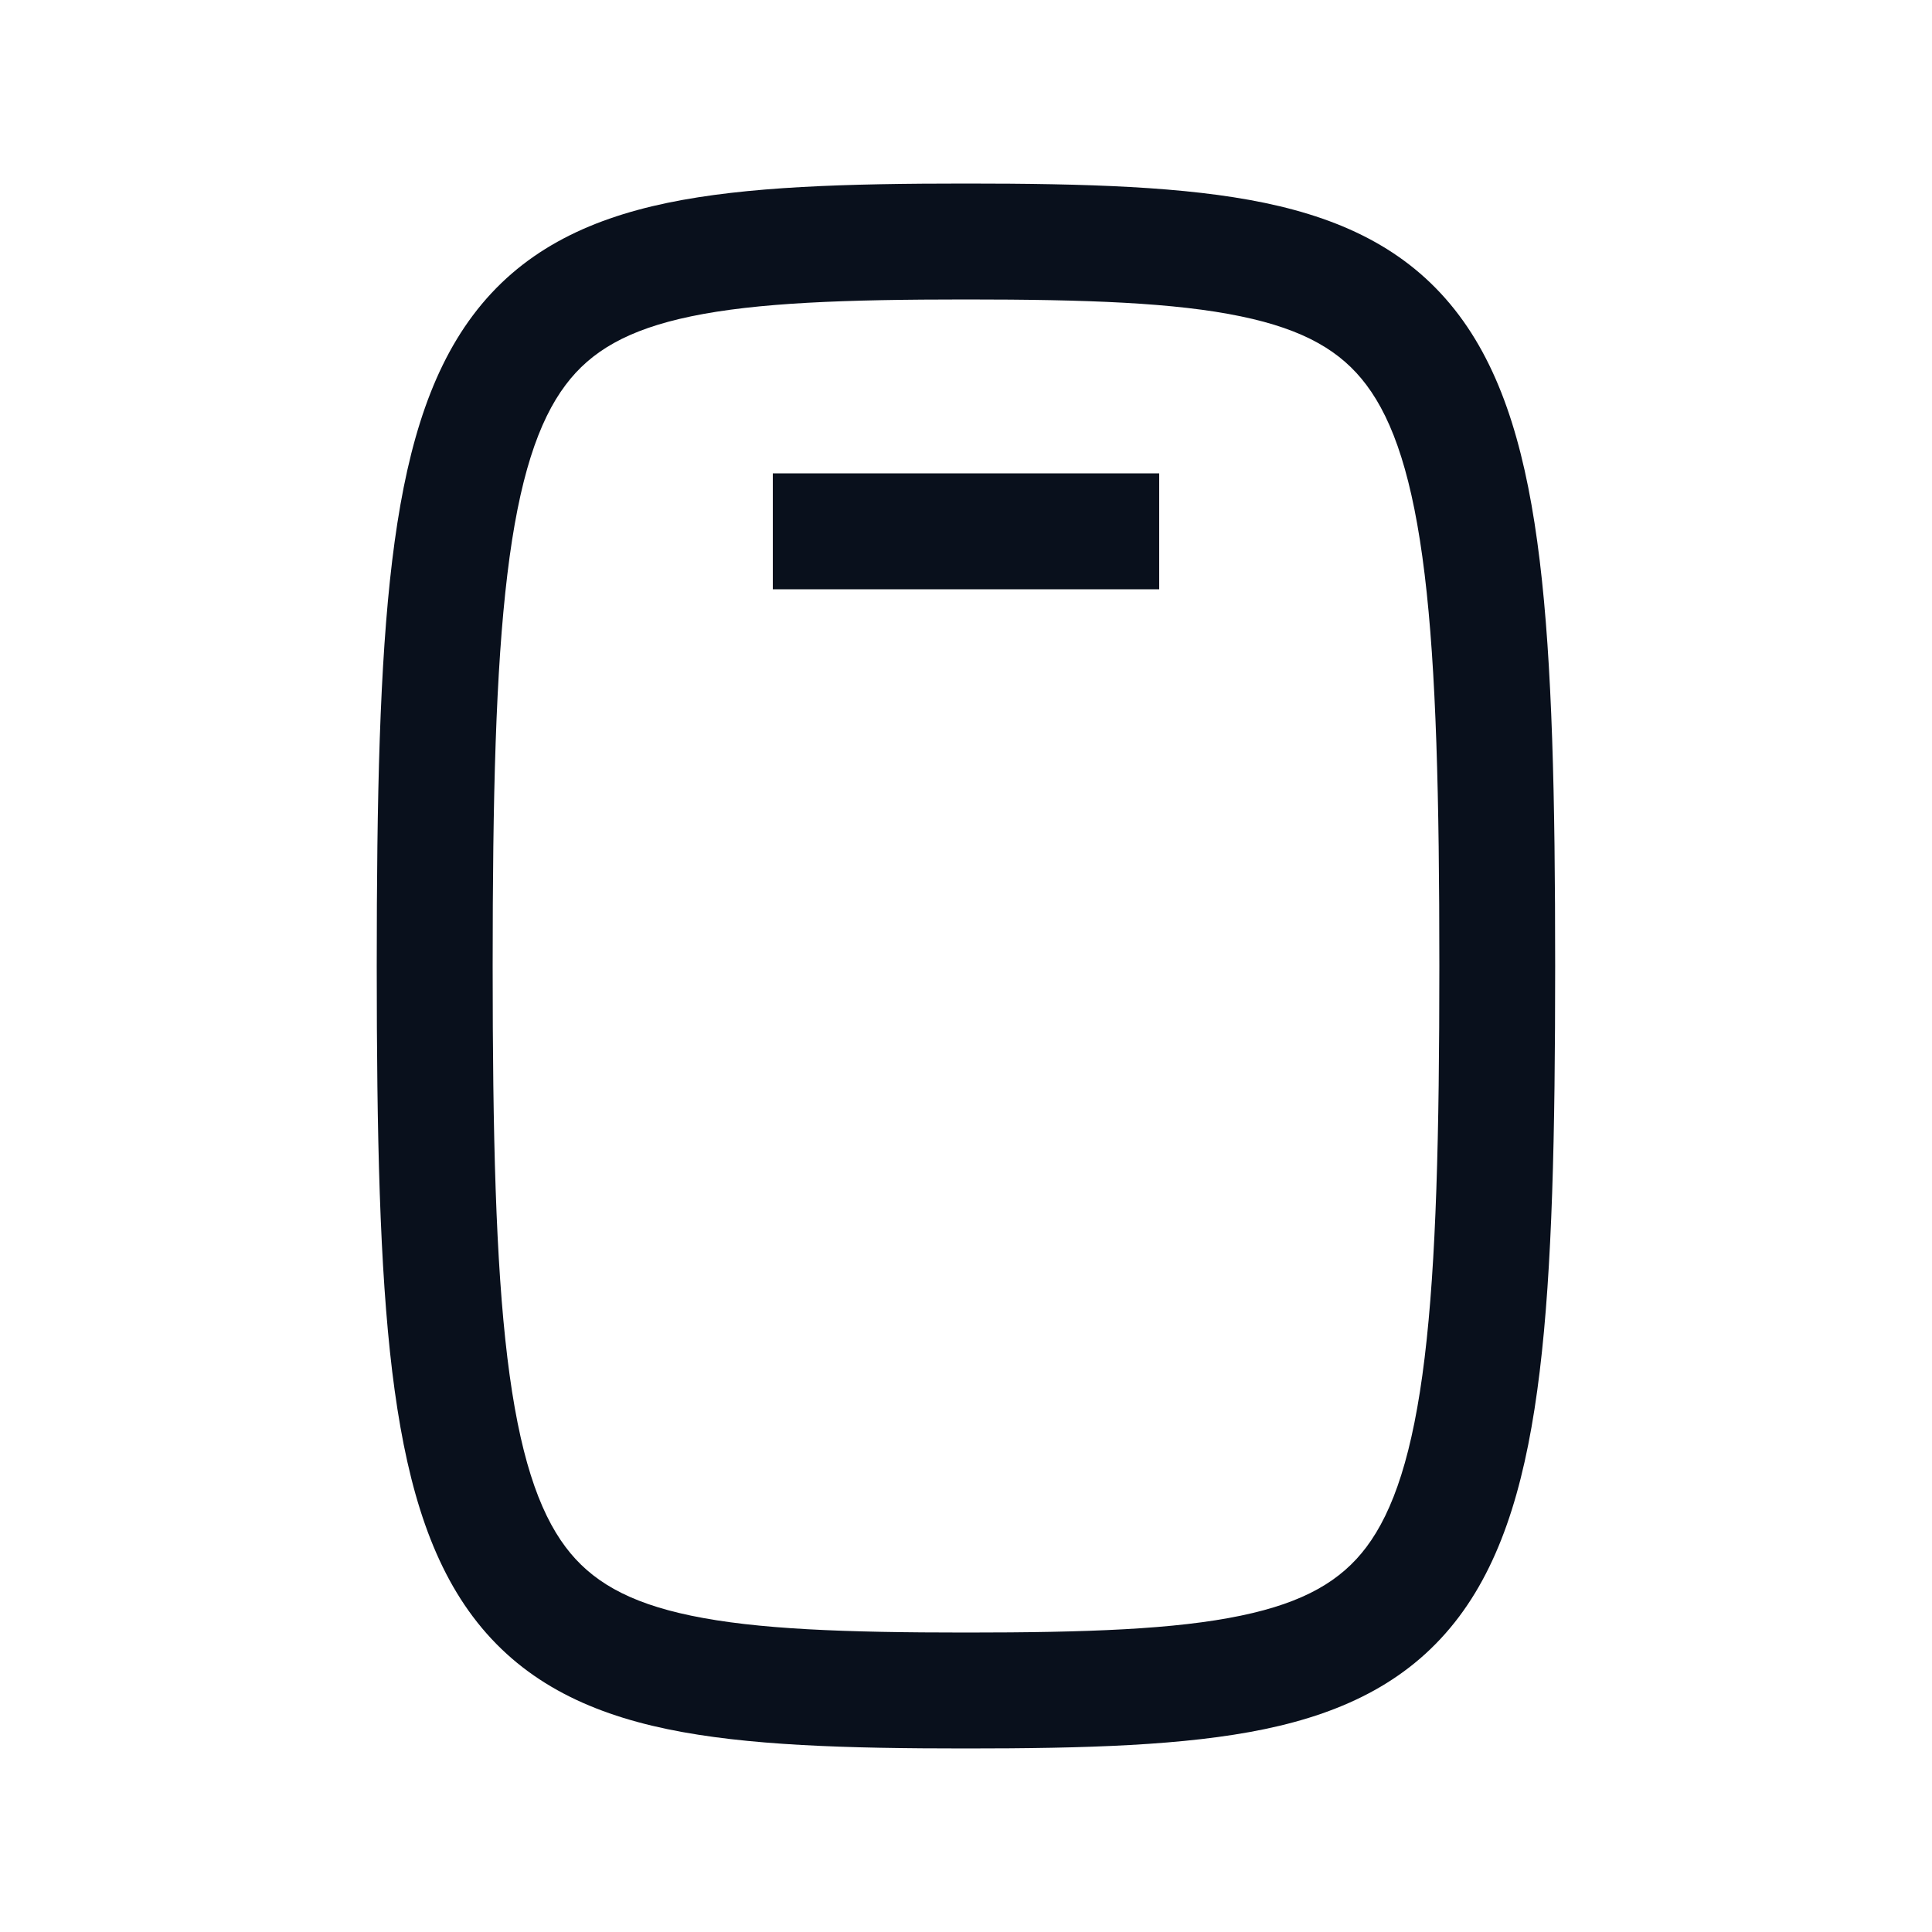 <svg
  xmlns="http://www.w3.org/2000/svg"
  width="20"
  height="20"
  fill="none"
  viewBox="0 0 20 20"
>
  <path
    fill="#09101C"
    fill-rule="evenodd"
    d="M5.1 10c0-1.751.032-3.062.152-4.053.12-.998.323-1.59.603-1.962.26-.347.64-.573 1.298-.71C7.835 3.133 8.744 3.1 10 3.1c1.255 0 2.165.033 2.846.175.66.137 1.039.363 1.299.71.28.373.482.964.603 1.962.12.991.152 2.302.152 4.053s-.032 3.062-.152 4.053c-.121.998-.324 1.59-.603 1.962-.26.346-.64.573-1.299.71-.68.142-1.59.175-2.846.175s-2.165-.033-2.847-.175c-.659-.137-1.038-.364-1.298-.71-.28-.373-.482-.964-.603-1.962C5.132 13.062 5.1 11.75 5.1 10ZM10 1.9c-1.245 0-2.272.03-3.091.2-.84.175-1.524.511-2.014 1.165-.47.627-.706 1.474-.835 2.538C3.93 6.874 3.9 8.25 3.9 10s.03 3.126.16 4.197c.13 1.064.364 1.91.835 2.538.49.653 1.173.99 2.014 1.165.819.17 1.846.2 3.09.2 1.245 0 2.273-.03 3.092-.2.84-.175 1.524-.512 2.014-1.165.47-.627.705-1.474.834-2.538.13-1.071.16-2.448.16-4.197s-.03-3.126-.16-4.197c-.129-1.064-.364-1.91-.834-2.538-.49-.654-1.173-.99-2.014-1.165-.819-.17-1.847-.2-3.091-.2ZM8 6.1h4V4.9H8v1.2Z"
    clip-rule="evenodd"
  />
</svg>
